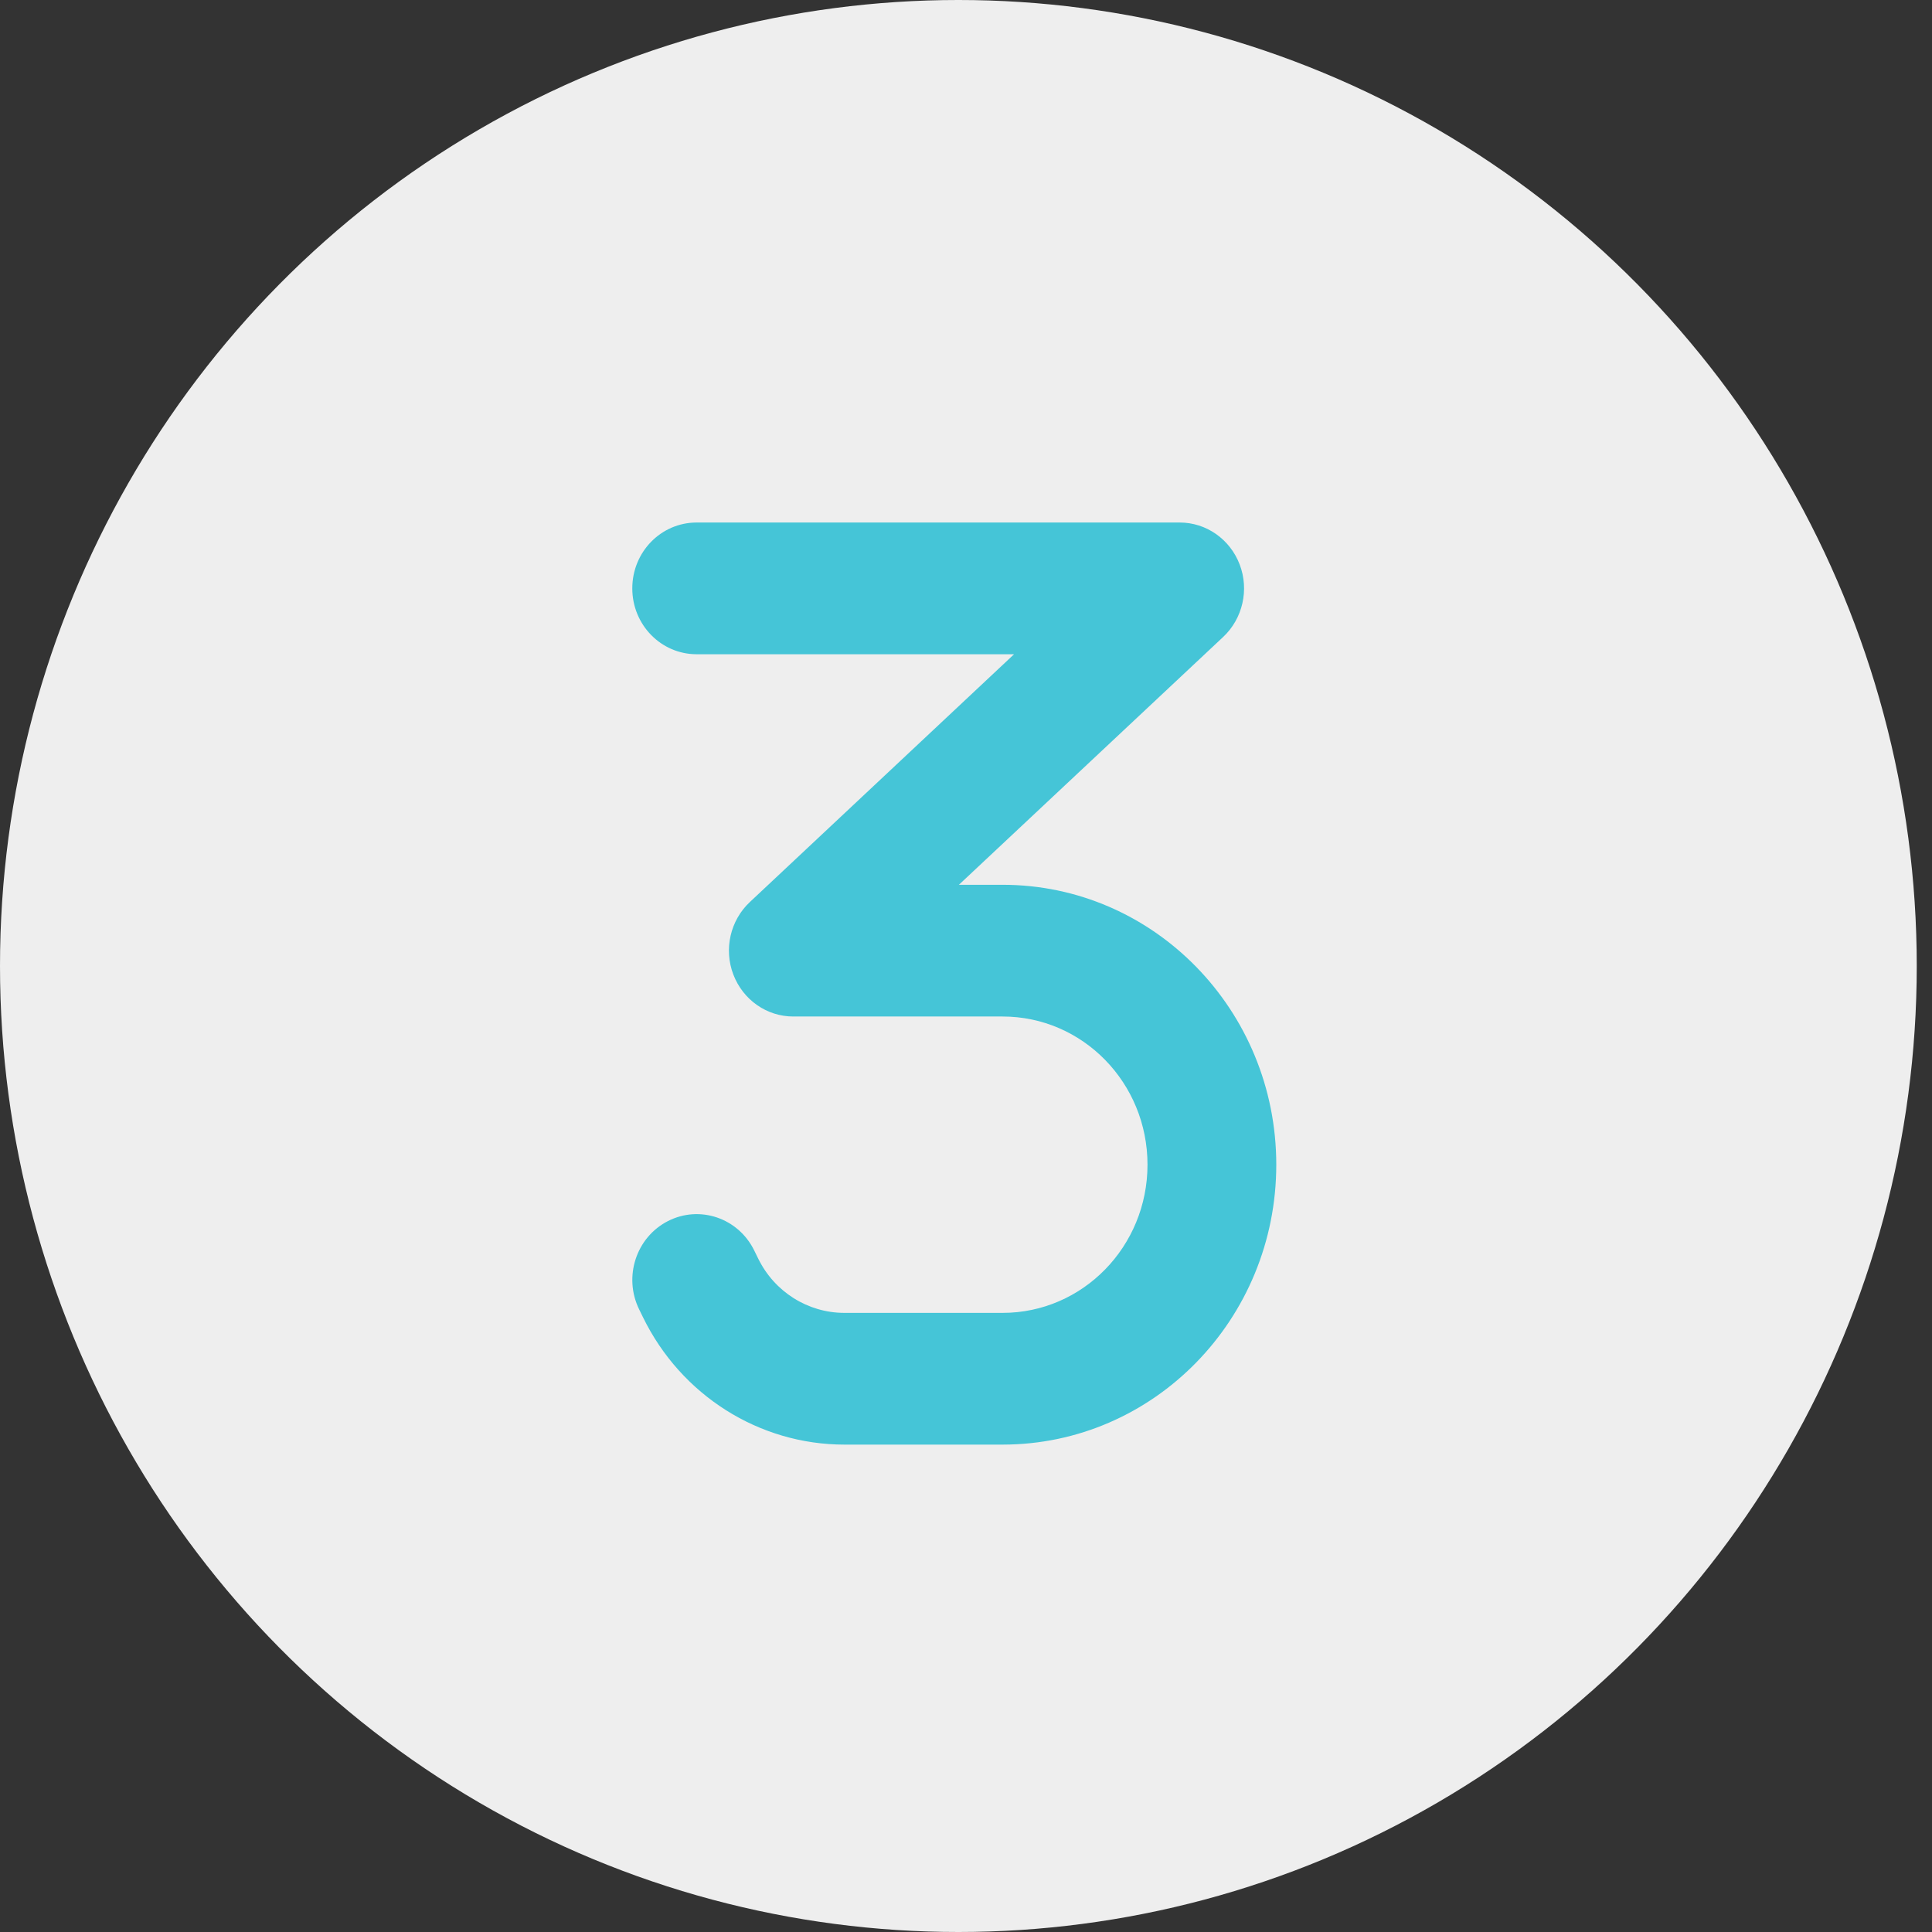 <svg width="55" height="55" viewBox="0 0 55 55" fill="none" xmlns="http://www.w3.org/2000/svg">
<rect x="0" y="0" width="55" height="55" fill="#333333" stroke="none"/>
<ellipse cx="27.283" cy="27.5" rx="27.283" ry="27.5" fill="#EEEEEE"/>
<g clip-path="url(#clip0_90_1002)">
<path d="M18 16.75C18 15.713 18.819 14.875 19.833 14.875H33.583C34.34 14.875 35.016 15.35 35.291 16.07C35.566 16.791 35.377 17.611 34.821 18.133L27.298 25.188H28.542C32.844 25.188 36.333 28.756 36.333 33.156C36.333 37.557 32.844 41.125 28.542 41.125H24.038C21.609 41.125 19.387 39.719 18.304 37.498L18.195 37.275C17.742 36.35 18.109 35.225 19.014 34.762C19.919 34.299 21.019 34.674 21.472 35.6L21.581 35.822C22.045 36.777 23.002 37.375 24.038 37.375H28.542C30.822 37.375 32.667 35.488 32.667 33.156C32.667 30.824 30.822 28.938 28.542 28.938H22.583C21.827 28.938 21.151 28.463 20.876 27.742C20.601 27.021 20.79 26.201 21.346 25.68L28.868 18.625H19.833C18.819 18.625 18 17.787 18 16.75Z" fill="#45C5D7"/>
</g>
<defs>
<clipPath id="clip0_90_1002">
<rect width="18.333" height="30" fill="white" transform="translate(18 13)"/>
</clipPath>
</defs>
</svg>
